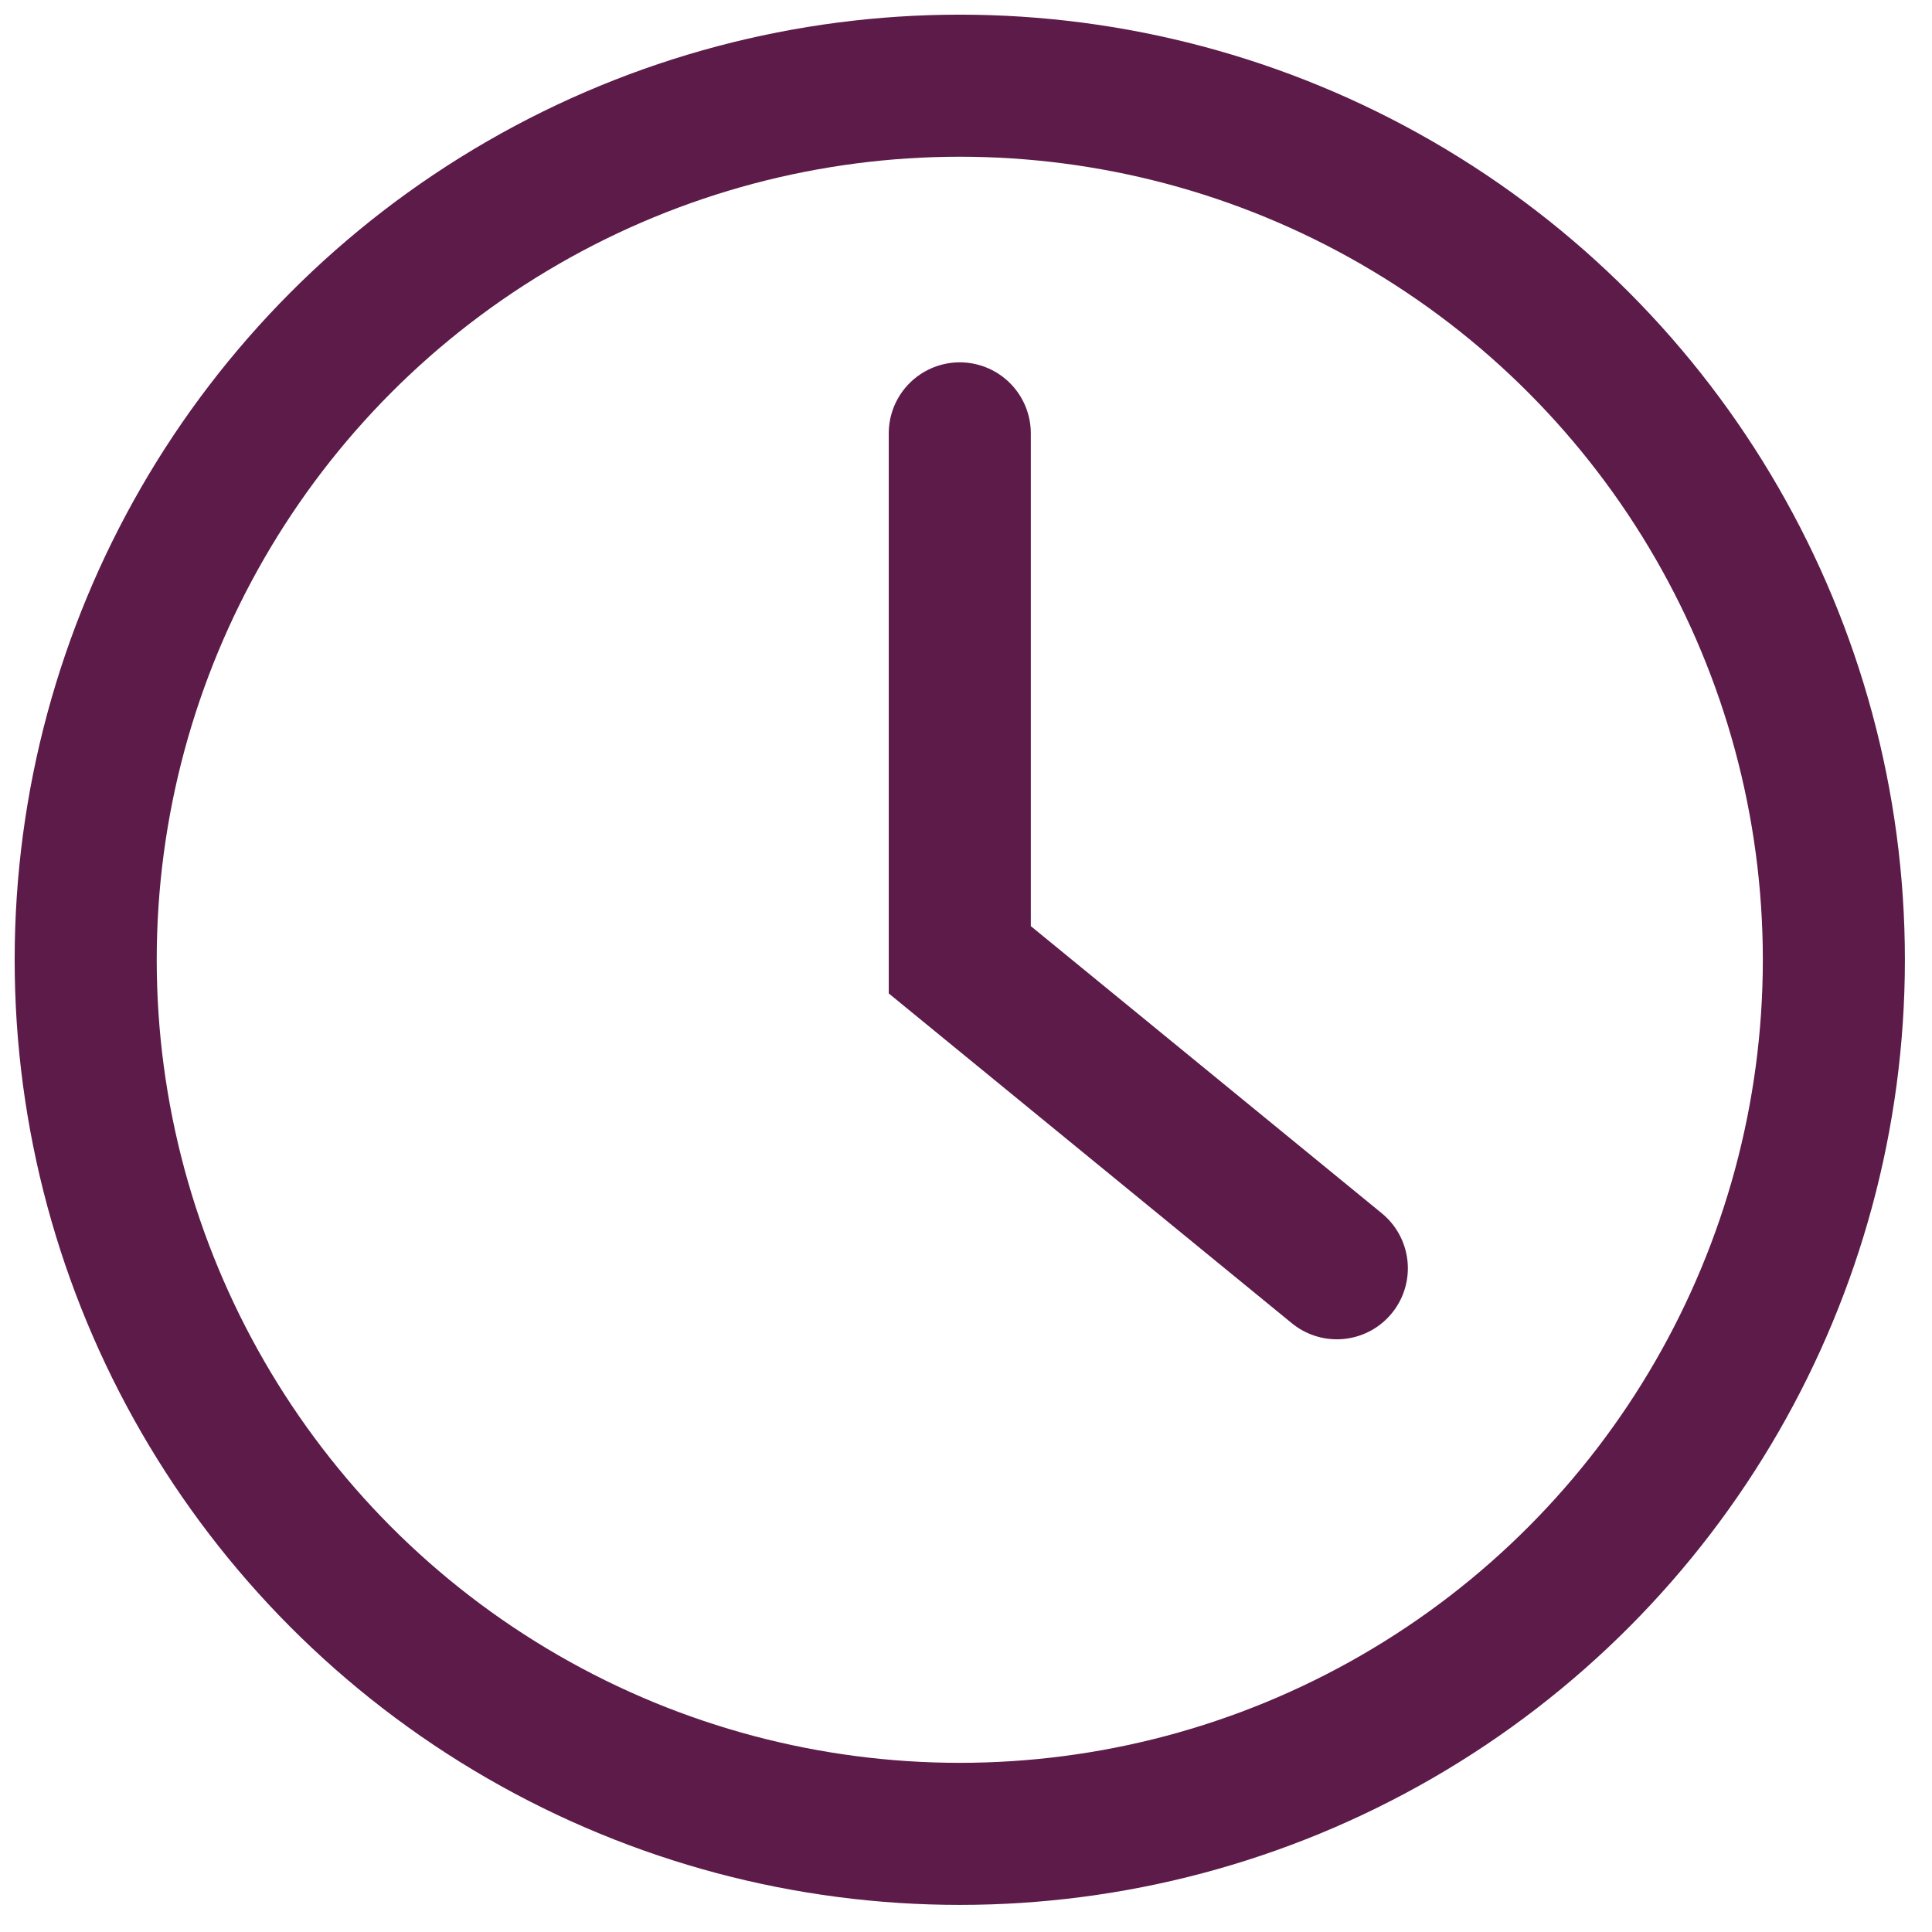 <svg id="Group_106501" data-name="Group 106501" xmlns="http://www.w3.org/2000/svg" xmlns:xlink="http://www.w3.org/1999/xlink" width="68" height="68" viewBox="0 0 68 68">
  <defs>
    <clipPath id="clip-path">
      <rect id="Rectangle_962" data-name="Rectangle 962" width="68" height="68" fill="none"/>
    </clipPath>
  </defs>
  <g id="Group_106501-2" data-name="Group 106501" clip-path="url(#clip-path)">
    <circle id="Ellipse_5" data-name="Ellipse 5" cx="30.765" cy="30.765" r="30.765" transform="translate(3.016 3.016)" fill="none" stroke="#5c1b49" stroke-miterlimit="10" stroke-width="5"/>
    <path id="Path_2" data-name="Path 2" d="M28,12.643V31.171L41.271,42.029" transform="translate(5.781 2.61)" fill="none" stroke="#5c1b49" stroke-linecap="round" stroke-miterlimit="10" stroke-width="5"/>
  </g>
</svg>
